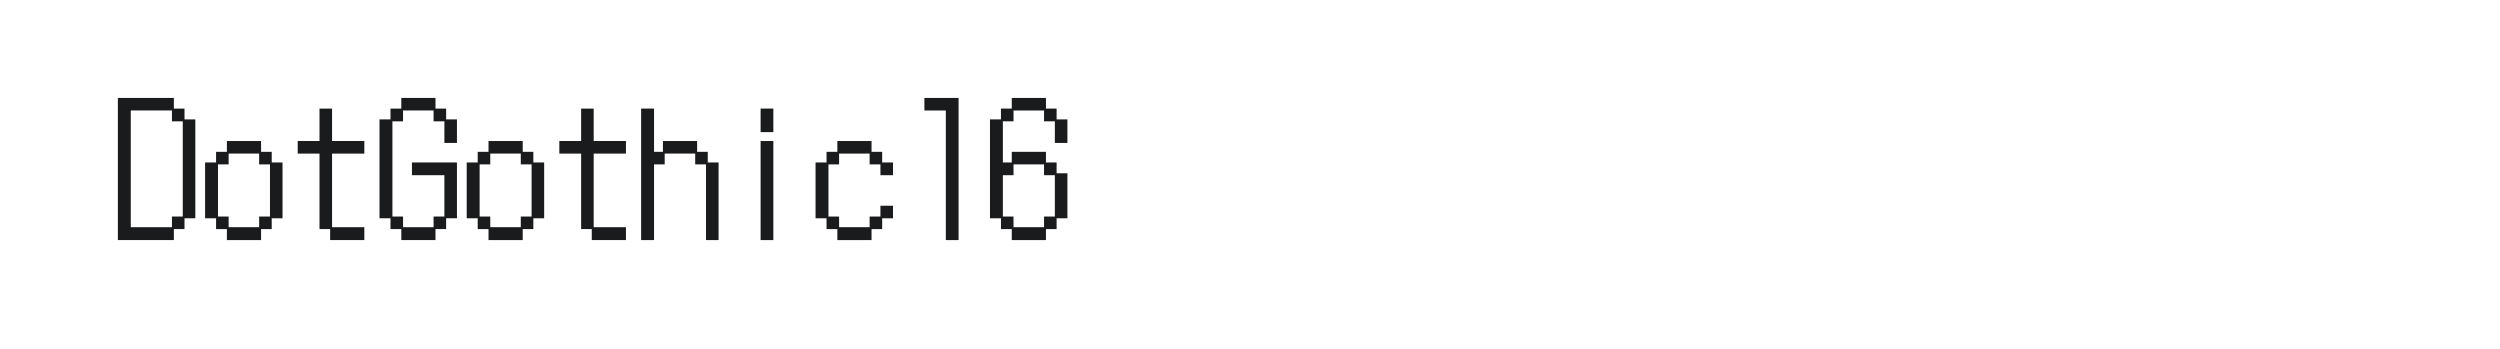 <?xml version="1.0" encoding="utf-8"?>
<!-- Generator: Adobe Illustrator 24.2.0, SVG Export Plug-In . SVG Version: 6.00 Build 0)  -->
<svg version="1.1" id="图层_1" xmlns="http://www.w3.org/2000/svg" xmlns:xlink="http://www.w3.org/1999/xlink" x="0px" y="0px"
	 width="258px" height="36px" viewBox="0 0 258 36" enable-background="new 0 0 258 36" xml:space="preserve">
<path fill="#1A1B1C" d="M12.165,10.107h5.778v1.098h1.098v1.116h1.116v10.206h-1.116v1.116h-1.098v1.134h-5.778
	C12.165,24.777,12.165,10.107,12.165,10.107z M17.745,23.445v-1.098h1.116v-9.828h-1.116v-1.116h-4.248v12.042H17.745z"/>
<path fill="#1A1B1C" d="M22.299,22.527h-1.134v-5.76h1.134v-1.098h1.116v-1.116h3.528v1.116h1.098v1.098h1.116v5.76h-1.116v1.116
	h-1.098v1.134h-3.528v-1.134h-1.116V22.527z M23.595,22.347v1.098h3.15v-1.098h1.116v-5.382h-1.116v-1.116h-3.15v1.116h-1.098v5.382
	H23.595z"/>
<path fill="#1A1B1C" d="M32.973,15.849h-2.25v-1.296h2.25v-3.348h1.296v3.348h3.33v1.296h-3.33v7.596h3.33v1.332h-3.528v-1.134
	h-1.098V15.849z"/>
<path fill="#1A1B1C" d="M40.299,22.527h-1.134V12.321h1.134v-1.116h1.116v-1.098h3.528v1.098h1.098v1.116h1.116v2.43h-1.296v-2.232
	h-1.116v-1.116h-3.15v1.116h-1.098v9.828h1.098v1.098h3.15v-1.098h1.116v-4.266h-3.348v-1.314h4.644v5.76h-1.116v1.116h-1.098v1.134
	h-3.528v-1.134h-1.116V22.527z"/>
<path fill="#1A1B1C" d="M49.299,22.527h-1.134v-5.76h1.134v-1.098h1.116v-1.116h3.528v1.116h1.098v1.098h1.116v5.76h-1.116v1.116
	h-1.098v1.134h-3.528v-1.134h-1.116V22.527z M50.595,22.347v1.098h3.15v-1.098h1.116v-5.382h-1.116v-1.116h-3.15v1.116h-1.098v5.382
	H50.595z"/>
<path fill="#1A1B1C" d="M59.973,15.849h-2.25v-1.296h2.25v-3.348h1.296v3.348h3.33v1.296h-3.33v7.596h3.33v1.332h-3.528v-1.134
	h-1.098V15.849z"/>
<path fill="#1A1B1C" d="M66.165,11.205h1.332v4.464h0.918v-1.116h3.528v1.116h1.098v1.098h1.116v8.01h-1.296v-7.812h-1.116v-1.116
	h-3.15v1.116h-1.098v7.812h-1.332V11.205z"/>
<path fill="#1A1B1C" d="M78.495,11.205h1.314v2.43h-1.314V11.205z M78.495,14.553h1.314v10.224h-1.314V14.553z"/>
<path fill="#1A1B1C" d="M85.299,22.527h-1.134v-5.76h1.134v-1.098h1.116v-1.116h3.528v1.116h1.098v1.098h1.116v1.314h-1.296v-1.116
	h-1.116v-1.116h-3.15v1.116h-1.098v5.382h1.098v1.098h3.15v-1.098h1.116v-1.116h1.296v1.296h-1.116v1.116h-1.098v1.134h-3.528
	v-1.134h-1.116V22.527z"/>
<path fill="#1A1B1C" d="M97.611,11.403h-2.214v-1.296h3.528v14.67h-1.314V11.403z"/>
<path fill="#1A1B1C" d="M103.299,22.527h-1.134V12.321h1.134v-1.116h1.116v-1.098h3.528v1.098h1.098v1.116h1.116v2.43h-1.296v-2.232
	h-1.116v-1.116h-3.15v1.116h-1.098v4.248h0.918v-1.098h3.528v1.098h1.098v1.116h1.116v4.644h-1.116v1.116h-1.098v1.134h-3.528
	v-1.134h-1.116V22.527z M104.595,22.347v1.098h3.15v-1.098h1.116v-4.266h-1.116v-1.116h-3.15v1.116h-1.098v4.266H104.595z"/>
</svg>

